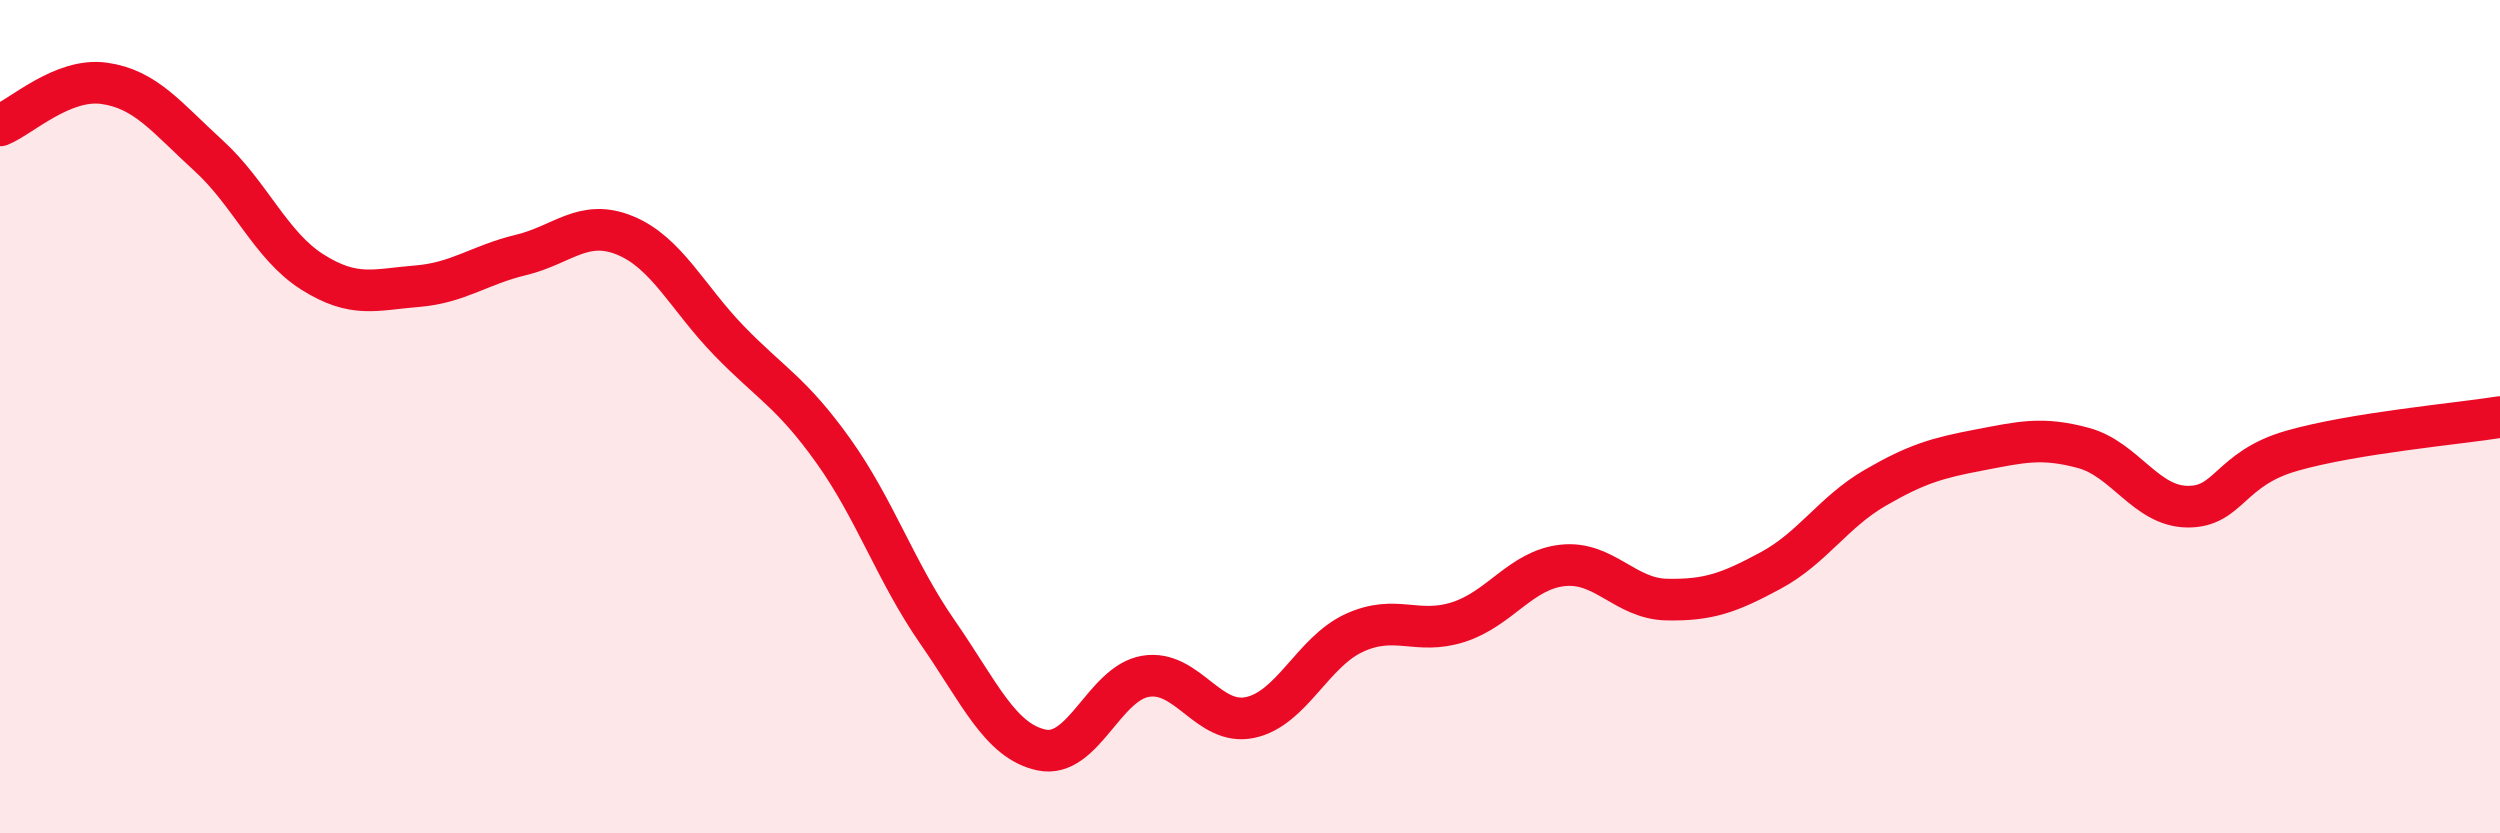 
    <svg width="60" height="20" viewBox="0 0 60 20" xmlns="http://www.w3.org/2000/svg">
      <path
        d="M 0,3.01 C 0.5,2.81 1.5,1.86 2.5,2 C 3.5,2.14 4,2.82 5,3.73 C 6,4.64 6.5,5.9 7.5,6.53 C 8.5,7.16 9,6.95 10,6.87 C 11,6.79 11.5,6.36 12.5,6.12 C 13.5,5.88 14,5.24 15,5.65 C 16,6.06 16.5,7.15 17.5,8.18 C 18.5,9.21 19,9.42 20,10.82 C 21,12.22 21.5,13.73 22.5,15.17 C 23.5,16.61 24,17.79 25,18 C 26,18.21 26.5,16.39 27.5,16.23 C 28.5,16.07 29,17.43 30,17.22 C 31,17.01 31.5,15.65 32.5,15.19 C 33.5,14.73 34,15.25 35,14.93 C 36,14.61 36.5,13.68 37.5,13.57 C 38.5,13.46 39,14.37 40,14.39 C 41,14.41 41.5,14.23 42.5,13.69 C 43.5,13.15 44,12.29 45,11.71 C 46,11.13 46.5,10.99 47.5,10.8 C 48.5,10.61 49,10.48 50,10.75 C 51,11.02 51.5,12.15 52.5,12.16 C 53.5,12.17 53.5,11.25 55,10.82 C 56.5,10.39 59,10.17 60,10.01L60 20L0 20Z"
        fill="#EB0A25"
        opacity="0.1"
        stroke-linecap="round"
        stroke-linejoin="round"
      />
      <path
        d="M 0,3.01 C 0.5,2.81 1.5,1.86 2.5,2 C 3.5,2.14 4,2.82 5,3.73 C 6,4.64 6.5,5.9 7.5,6.53 C 8.5,7.16 9,6.95 10,6.87 C 11,6.79 11.5,6.36 12.5,6.12 C 13.5,5.88 14,5.24 15,5.65 C 16,6.06 16.5,7.15 17.5,8.18 C 18.5,9.21 19,9.42 20,10.82 C 21,12.22 21.5,13.73 22.5,15.17 C 23.5,16.61 24,17.79 25,18 C 26,18.21 26.5,16.39 27.5,16.23 C 28.5,16.07 29,17.43 30,17.22 C 31,17.01 31.5,15.65 32.5,15.19 C 33.5,14.73 34,15.25 35,14.93 C 36,14.61 36.5,13.68 37.5,13.57 C 38.5,13.46 39,14.37 40,14.39 C 41,14.41 41.5,14.23 42.5,13.69 C 43.5,13.15 44,12.29 45,11.71 C 46,11.13 46.5,10.99 47.5,10.8 C 48.5,10.61 49,10.48 50,10.75 C 51,11.02 51.5,12.15 52.5,12.16 C 53.5,12.17 53.5,11.25 55,10.82 C 56.5,10.39 59,10.17 60,10.01"
        stroke="#EB0A25"
        stroke-width="1"
        fill="none"
        stroke-linecap="round"
        stroke-linejoin="round"
      />
    </svg>
  